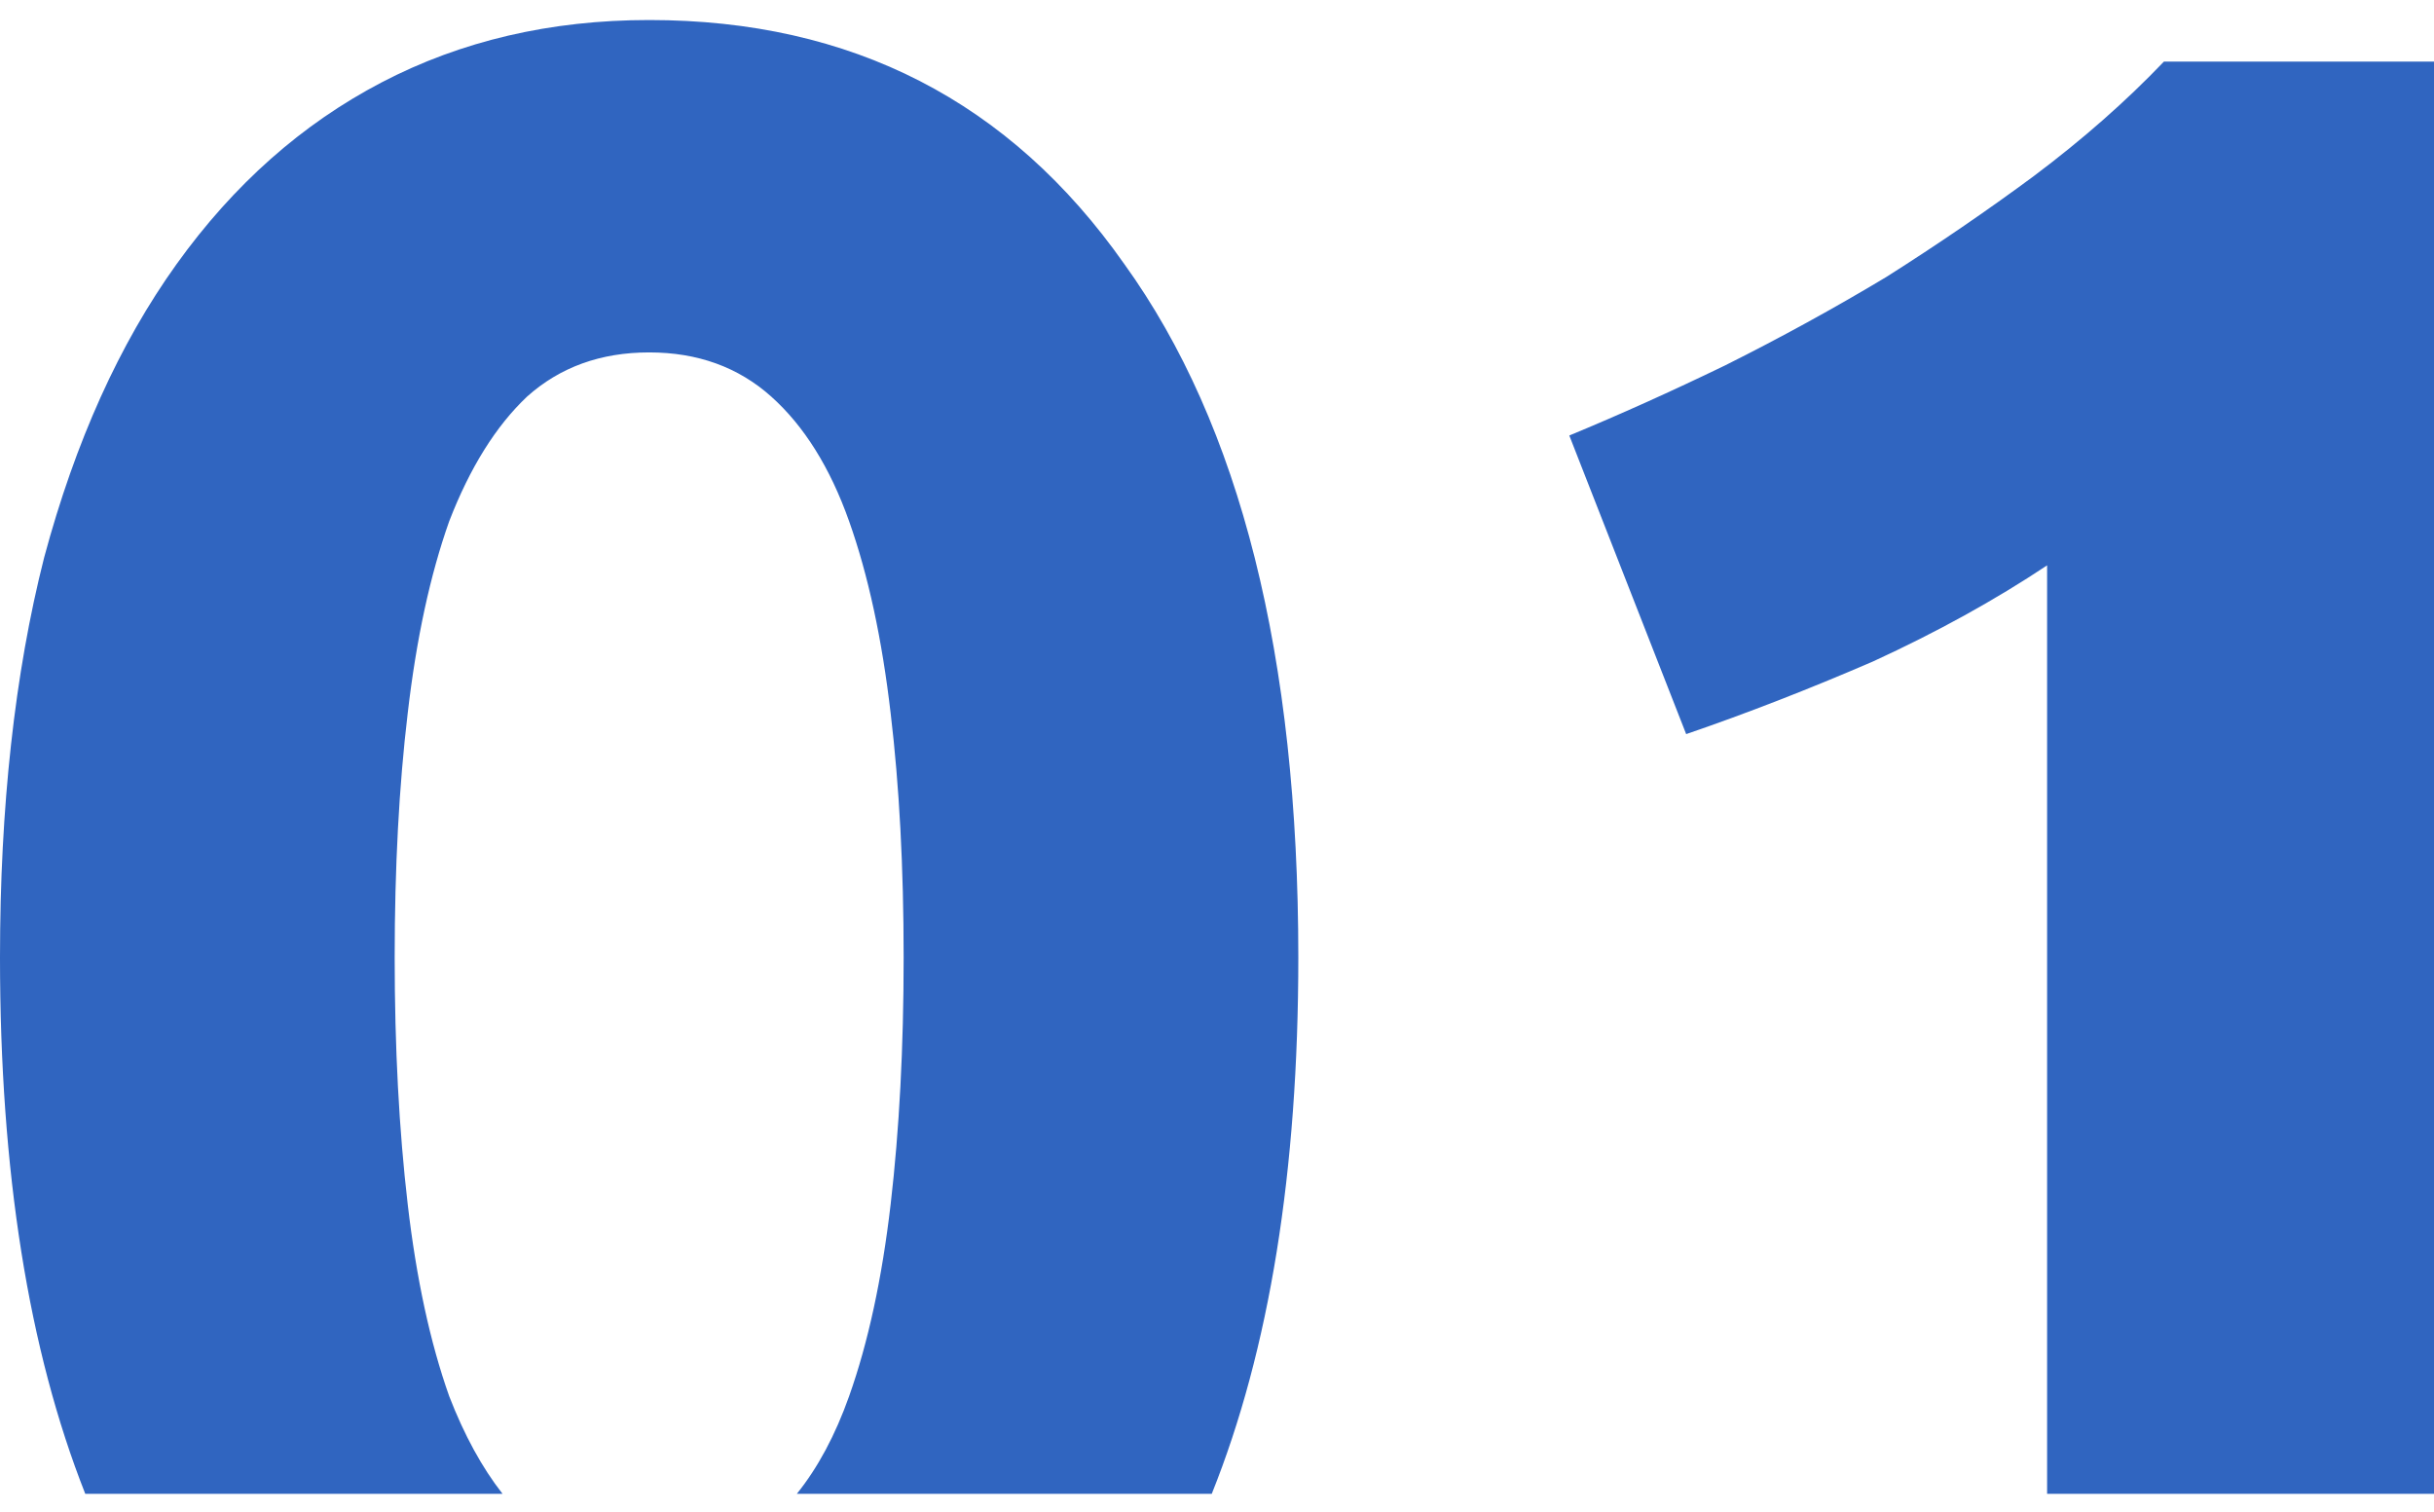 <?xml version="1.0" encoding="UTF-8"?> <svg xmlns="http://www.w3.org/2000/svg" width="66" height="41" viewBox="0 0 66 41" fill="none"> <path fill-rule="evenodd" clip-rule="evenodd" d="M32.858 40.506C34.423 36.604 35.205 31.756 35.205 25.962C35.205 17.794 33.633 11.527 30.488 7.162C27.39 2.75 23.095 0.543 17.603 0.543C14.927 0.543 12.51 1.107 10.35 2.233C8.191 3.36 6.337 5.003 4.788 7.162C3.239 9.321 2.042 11.973 1.197 15.118C0.399 18.263 0 21.878 0 25.962C0 31.756 0.771 36.604 2.312 40.506H13.627C13.071 39.797 12.589 38.915 12.181 37.861C11.665 36.406 11.289 34.669 11.055 32.651C10.82 30.632 10.702 28.403 10.702 25.962C10.702 23.521 10.82 21.315 11.055 19.343C11.289 17.325 11.665 15.588 12.181 14.133C12.744 12.678 13.448 11.551 14.293 10.753C15.185 9.955 16.288 9.556 17.603 9.556C18.917 9.556 20.02 9.955 20.912 10.753C21.804 11.551 22.508 12.678 23.024 14.133C23.541 15.588 23.916 17.325 24.151 19.343C24.386 21.315 24.503 23.521 24.503 25.962C24.503 28.403 24.386 30.632 24.151 32.651C23.916 34.669 23.541 36.406 23.024 37.861C22.65 38.915 22.178 39.797 21.607 40.506H32.858ZM66 40.506H55.509V15.33C54.101 16.268 52.528 17.137 50.791 17.935C49.054 18.686 47.365 19.343 45.722 19.906L42.553 11.809C43.914 11.246 45.323 10.612 46.778 9.908C48.28 9.157 49.735 8.359 51.143 7.514C52.552 6.622 53.889 5.707 55.157 4.768C56.471 3.782 57.645 2.75 58.677 1.67H66V40.506Z" fill="#3065C0"></path> </svg> 